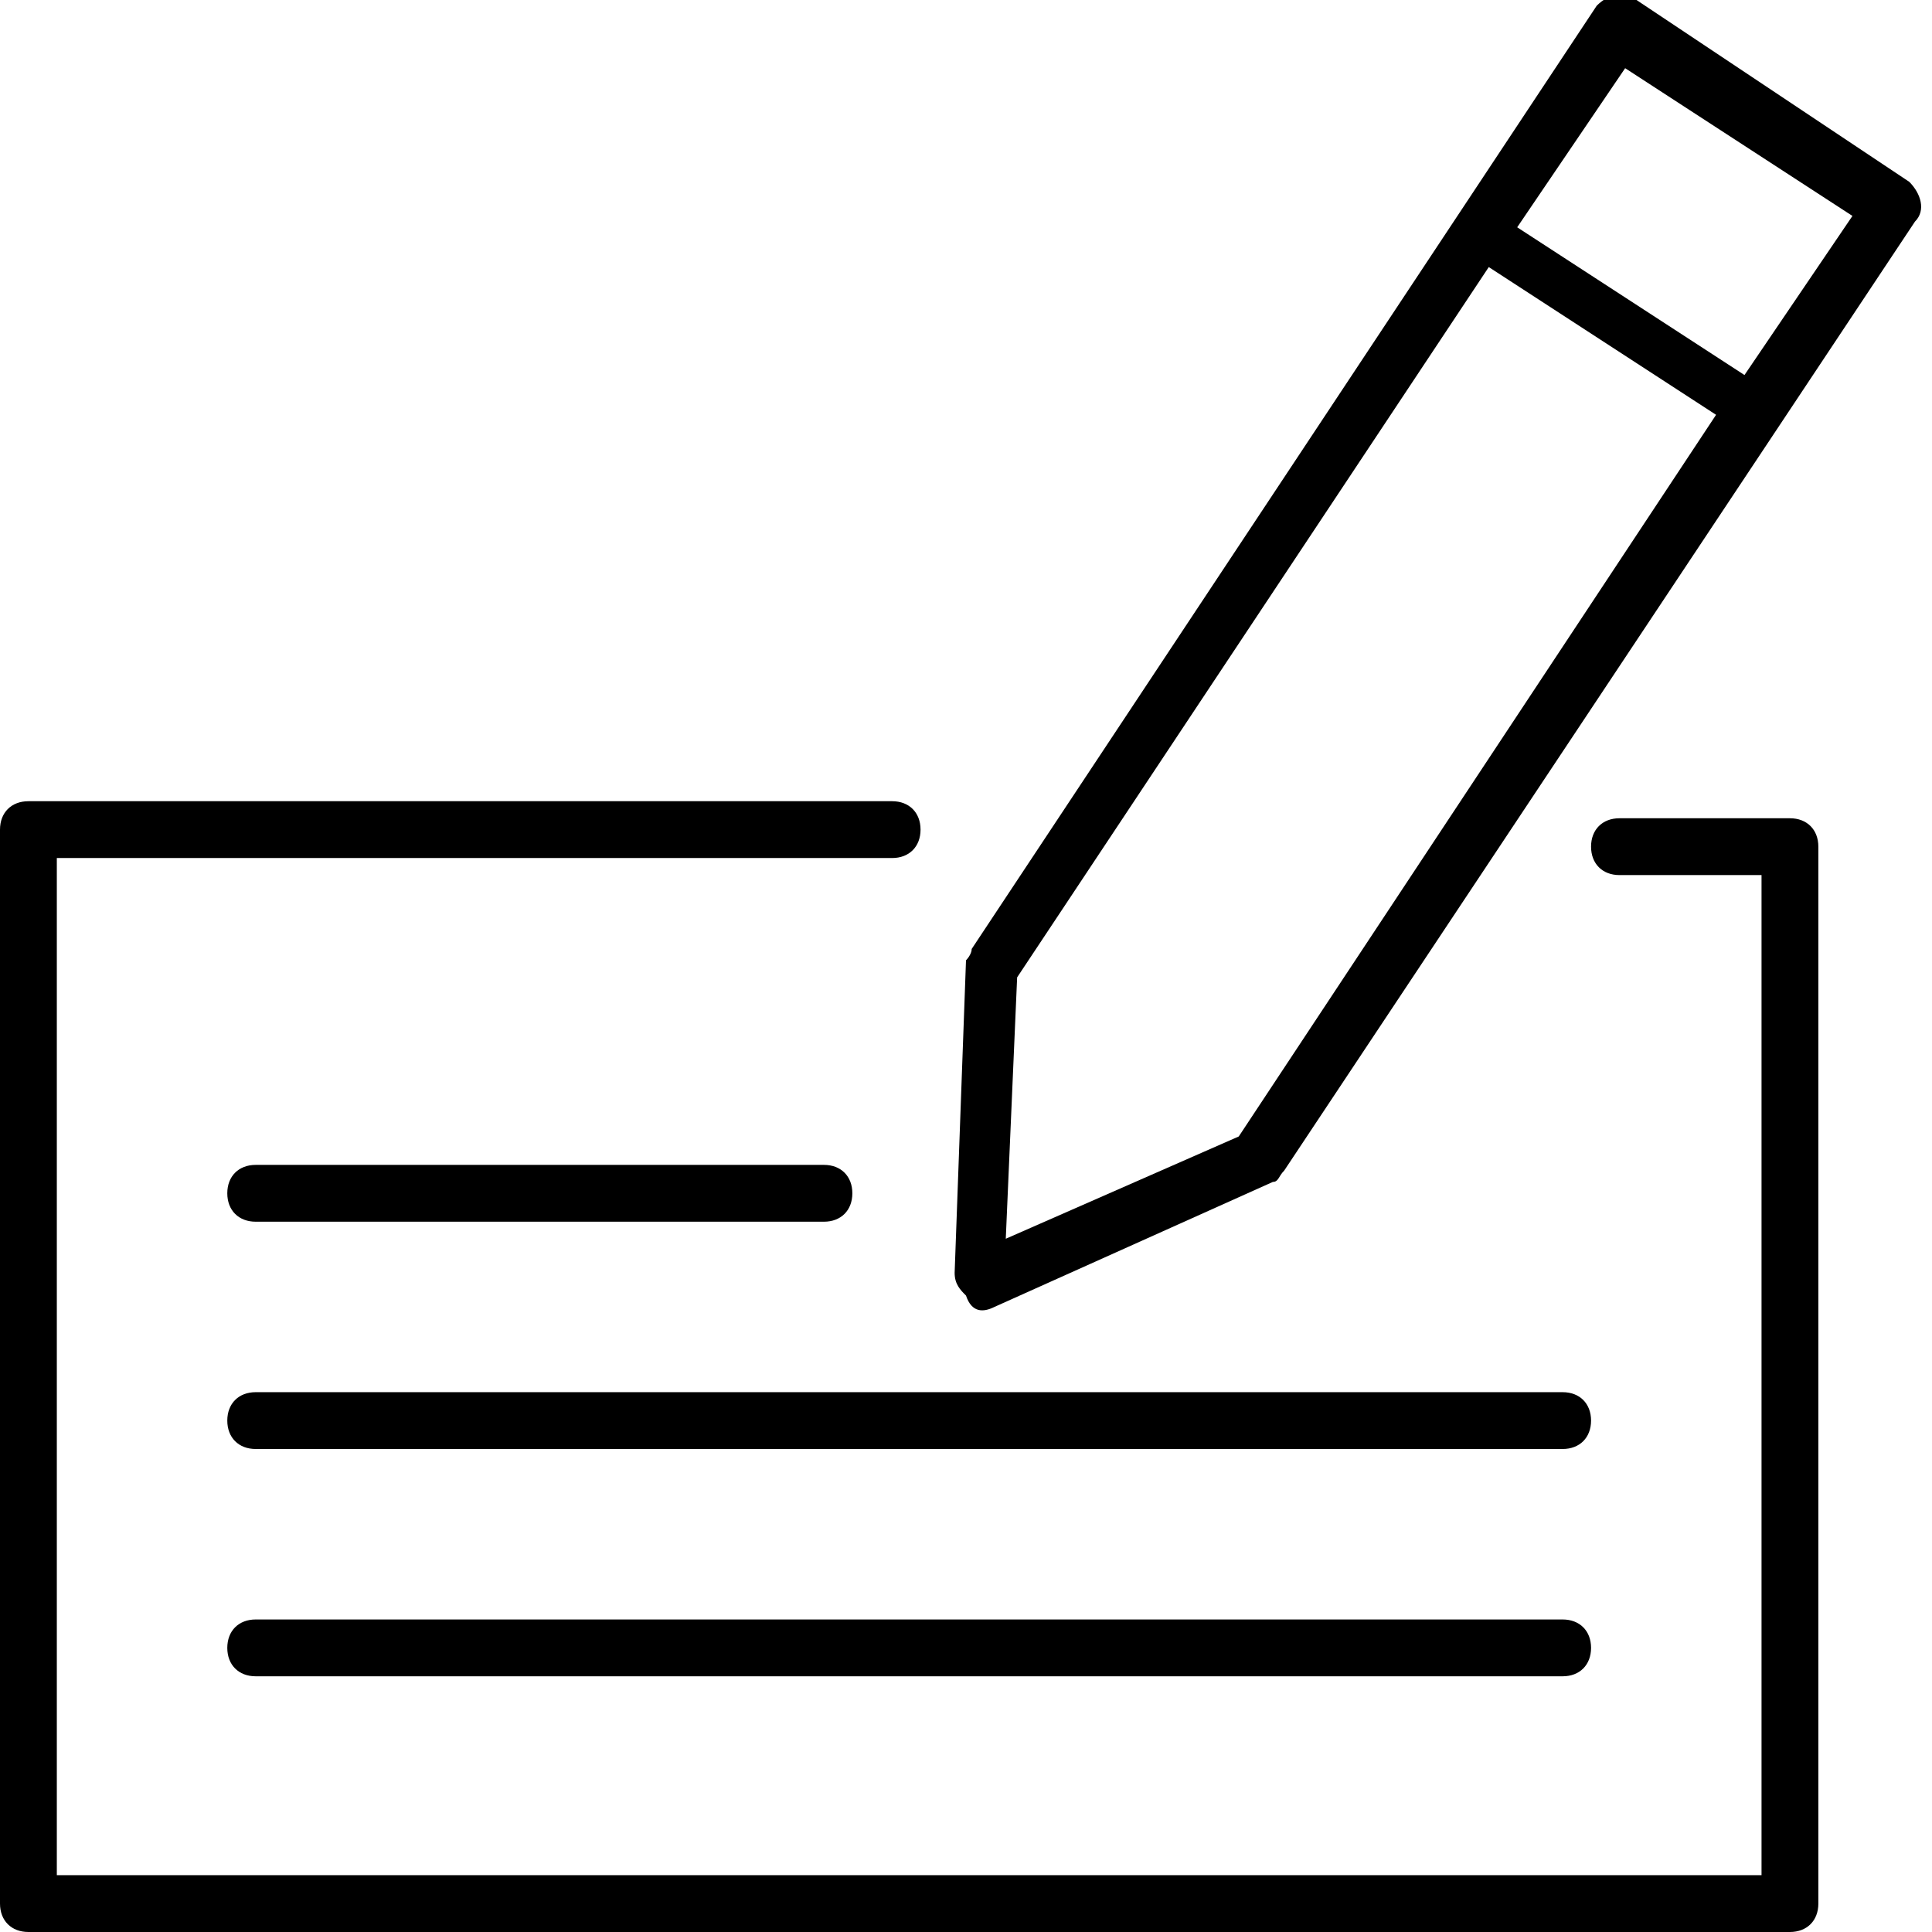 <?xml version="1.0" encoding="utf-8"?>
<!-- Generator: Adobe Illustrator 25.2.3, SVG Export Plug-In . SVG Version: 6.00 Build 0)  -->
<svg version="1.1" id="Layer_1" xmlns="http://www.w3.org/2000/svg" xmlns:xlink="http://www.w3.org/1999/xlink" x="0px" y="0px"
	 viewBox="0 0 34 34" style="enable-background:new 0 0 34 34;" xml:space="preserve">
<path d="M17.5,23l4.9-2.2c0.1,0,0.1-0.1,0.2-0.2L33.7,3.9c0.2-0.2,0.1-0.5-0.1-0.7l-4.8-3.2c-0.2-0.2-0.5-0.1-0.7,0.1l-11,16.6
	c0,0.1-0.1,0.2-0.1,0.2l-0.2,5.5c0,0.2,0.1,0.3,0.2,0.4C17.1,23.1,17.3,23.1,17.5,23z M32.6,3.8l-1.9,2.8l-4-2.6l1.9-2.8L32.6,3.8z
	 M17.9,17.2l8.3-12.5l4,2.6L21.8,20l-4.1,1.8L17.9,17.2z"/>
<g>
	<path d="M4.5,21.5h10c0.3,0,0.5-0.2,0.5-0.5s-0.2-0.5-0.5-0.5h-10C4.2,20.5,4,20.7,4,21S4.2,21.5,4.5,21.5z"/>
	<path d="M4,25c0,0.3,0.2,0.5,0.5,0.5h23c0.3,0,0.5-0.2,0.5-0.5s-0.2-0.5-0.5-0.5h-23C4.2,24.5,4,24.7,4,25z"/>
	<path d="M27.5,28.5h-23C4.2,28.5,4,28.7,4,29s0.2,0.5,0.5,0.5h23c0.3,0,0.5-0.2,0.5-0.5S27.8,28.5,27.5,28.5z"/>
	<path d="M31.5,14.4h-3c-0.3,0-0.5,0.2-0.5,0.5s0.2,0.5,0.5,0.5H31v3.3V20v13H1V15.1h14.7c0.3,0,0.5-0.2,0.5-0.5s-0.2-0.5-0.5-0.5
		H0.5c-0.3,0-0.5,0.2-0.5,0.5v18.9C0,33.8,0.2,34,0.5,34h31c0.3,0,0.5-0.2,0.5-0.5V20v-1.3v-3.8C32,14.6,31.8,14.4,31.5,14.4z"/>
</g>
</svg>
